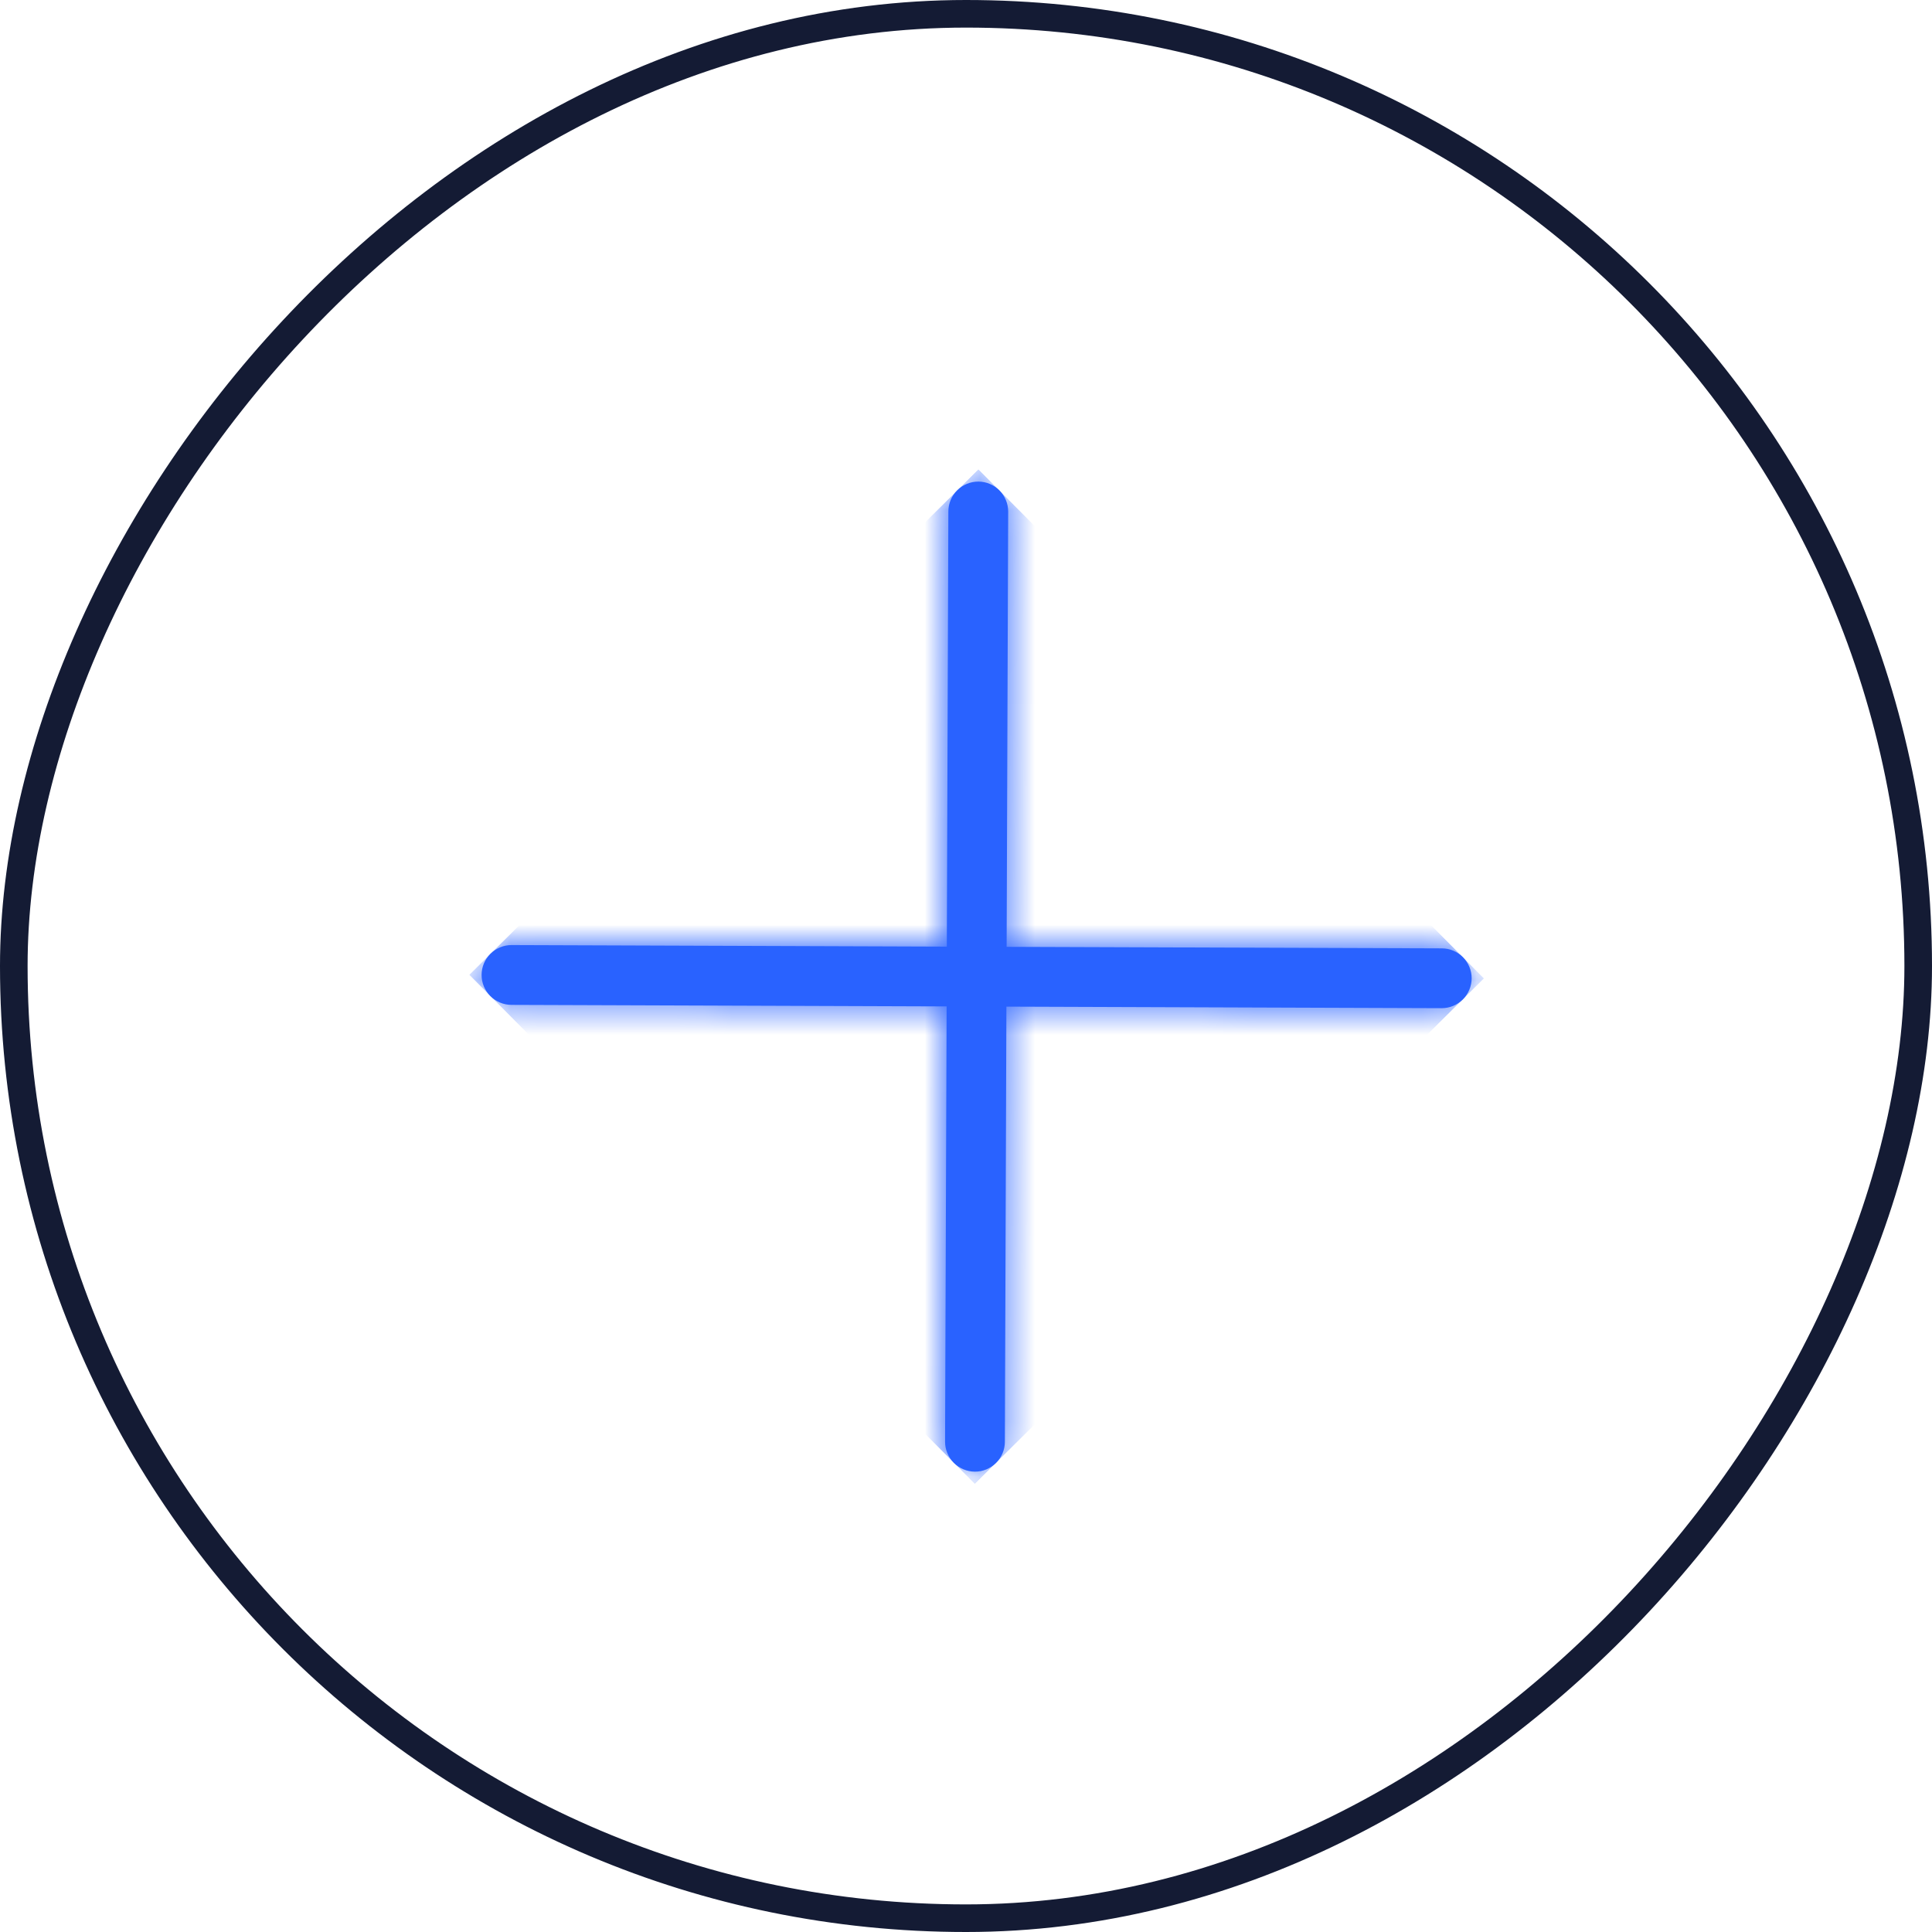 <?xml version="1.0" encoding="UTF-8"?> <svg xmlns="http://www.w3.org/2000/svg" width="70" height="70" viewBox="0 0 70 70" fill="none"><rect x="-0.5" y="0.5" width="69" height="69" rx="34.5" transform="matrix(-1 0 0 1 69 0)" stroke="#141B34"></rect><g clip-path="url(#clip0_3252_154)"><mask id="path-2-inside-1_3252_154" fill="white"><path d="M53.321 35.448C53.322 35.161 53.208 34.885 53.006 34.681C52.803 34.477 52.528 34.362 52.241 34.361L36.472 34.306L36.528 18.536C36.528 18.249 36.415 17.973 36.213 17.769C36.011 17.565 35.735 17.45 35.448 17.449V17.449C35.161 17.448 34.885 17.561 34.681 17.764C34.477 17.966 34.362 18.241 34.361 18.528L34.305 34.298L18.536 34.242C18.249 34.241 17.973 34.354 17.769 34.557C17.565 34.759 17.45 35.034 17.449 35.321V35.321C17.448 35.609 17.561 35.885 17.764 36.088C17.966 36.292 18.241 36.407 18.528 36.408L34.298 36.464L34.242 52.234C34.241 52.521 34.354 52.797 34.557 53.001C34.759 53.204 35.034 53.319 35.321 53.321C35.609 53.322 35.884 53.208 36.088 53.006C36.292 52.804 36.407 52.529 36.408 52.241L36.464 36.472L52.233 36.528C52.521 36.529 52.797 36.415 53.001 36.213C53.204 36.011 53.319 35.736 53.321 35.448V35.448Z"></path></mask><path d="M53.321 35.448C53.322 35.161 53.208 34.885 53.006 34.681C52.803 34.477 52.528 34.362 52.241 34.361L36.472 34.306L36.528 18.536C36.528 18.249 36.415 17.973 36.213 17.769C36.011 17.565 35.735 17.45 35.448 17.449V17.449C35.161 17.448 34.885 17.561 34.681 17.764C34.477 17.966 34.362 18.241 34.361 18.528L34.305 34.298L18.536 34.242C18.249 34.241 17.973 34.354 17.769 34.557C17.565 34.759 17.45 35.034 17.449 35.321V35.321C17.448 35.609 17.561 35.885 17.764 36.088C17.966 36.292 18.241 36.407 18.528 36.408L34.298 36.464L34.242 52.234C34.241 52.521 34.354 52.797 34.557 53.001C34.759 53.204 35.034 53.319 35.321 53.321C35.609 53.322 35.884 53.208 36.088 53.006C36.292 52.804 36.407 52.529 36.408 52.241L36.464 36.472L52.233 36.528C52.521 36.529 52.797 36.415 53.001 36.213C53.204 36.011 53.319 35.736 53.321 35.448V35.448Z" fill="#2962FF"></path><path d="M52.241 34.361L52.26 29.361L52.259 29.361L52.241 34.361ZM36.472 34.306L31.472 34.288L31.454 39.288L36.454 39.306L36.472 34.306ZM36.528 18.536L41.527 18.554L41.527 18.553L36.528 18.536ZM36.213 17.769L39.761 14.246L36.213 17.769ZM34.361 18.528L29.361 18.51L29.361 18.511L34.361 18.528ZM34.305 34.298L34.288 39.298L39.288 39.316L39.305 34.316L34.305 34.298ZM18.536 34.242L18.554 29.242L18.553 29.242L18.536 34.242ZM17.769 34.557L14.246 31.009L17.769 34.557ZM18.528 36.408L18.51 41.408L18.511 41.408L18.528 36.408ZM34.298 36.464L39.298 36.482L39.315 31.482L34.315 31.464L34.298 36.464ZM34.242 52.234L29.242 52.216L29.242 52.217L34.242 52.234ZM35.321 53.321L35.303 58.321L35.304 58.321L35.321 53.321ZM36.408 52.241L41.408 52.26L41.408 52.259L36.408 52.241ZM36.464 36.472L36.482 31.472L31.482 31.454L31.464 36.454L36.464 36.472ZM52.233 36.528L52.216 41.528L52.217 41.528L52.233 36.528ZM53.321 35.448L58.321 35.465C58.326 33.852 57.691 32.303 56.554 31.158L53.006 34.681L49.458 38.204C48.726 37.467 48.317 36.47 48.321 35.431L53.321 35.448ZM53.006 34.681L56.554 31.158C55.417 30.014 53.873 29.367 52.26 29.361L52.241 34.361L52.223 39.361C51.184 39.357 50.19 38.941 49.458 38.204L53.006 34.681ZM52.241 34.361L52.259 29.361L36.489 29.305L36.472 34.306L36.454 39.306L52.224 39.361L52.241 34.361ZM36.472 34.306L41.472 34.323L41.527 18.554L36.528 18.536L31.527 18.518L31.472 34.288L36.472 34.306ZM36.528 18.536L41.527 18.553C41.533 16.94 40.898 15.391 39.761 14.246L36.213 17.769L32.665 21.292C31.933 20.555 31.524 19.558 31.527 18.519L36.528 18.536ZM36.213 17.769L39.761 14.246C38.624 13.101 37.08 12.455 35.467 12.449L35.448 17.449L35.43 22.449C34.391 22.445 33.397 22.029 32.665 21.292L36.213 17.769ZM35.448 17.449L35.465 12.449C33.852 12.444 32.303 13.079 31.158 14.216L34.681 17.764L38.204 21.312C37.467 22.043 36.47 22.453 35.431 22.449L35.448 17.449ZM34.681 17.764L31.158 14.216C30.014 15.352 29.367 16.897 29.361 18.51L34.361 18.528L39.361 18.547C39.357 19.585 38.941 20.58 38.204 21.312L34.681 17.764ZM34.361 18.528L29.361 18.511L29.305 34.28L34.305 34.298L39.305 34.316L39.361 18.546L34.361 18.528ZM34.305 34.298L34.323 29.298L18.554 29.242L18.536 34.242L18.518 39.242L34.288 39.298L34.305 34.298ZM18.536 34.242L18.553 29.242C16.94 29.237 15.391 29.872 14.246 31.009L17.769 34.557L21.292 38.105C20.555 38.837 19.558 39.246 18.519 39.242L18.536 34.242ZM17.769 34.557L14.246 31.009C13.101 32.145 12.455 33.69 12.449 35.303L17.449 35.321L22.449 35.34C22.445 36.378 22.029 37.373 21.292 38.105L17.769 34.557ZM17.449 35.321L12.449 35.304C12.444 36.918 13.079 38.467 14.216 39.611L17.764 36.088L21.311 32.565C22.043 33.302 22.452 34.3 22.449 35.338L17.449 35.321ZM17.764 36.088L14.216 39.611C15.352 40.756 16.897 41.402 18.51 41.408L18.528 36.408L18.547 31.408C19.585 31.412 20.58 31.828 21.311 32.565L17.764 36.088ZM18.528 36.408L18.511 41.408L34.28 41.464L34.298 36.464L34.315 31.464L18.546 31.408L18.528 36.408ZM34.298 36.464L29.298 36.447L29.242 52.216L34.242 52.234L39.242 52.251L39.298 36.482L34.298 36.464ZM34.242 52.234L29.242 52.217C29.236 53.83 29.872 55.379 31.009 56.524L34.557 53.001L38.105 49.478C38.836 50.215 39.245 51.212 39.242 52.251L34.242 52.234ZM34.557 53.001L31.009 56.524C32.145 57.668 33.69 58.315 35.303 58.321L35.321 53.321L35.34 48.321C36.378 48.325 37.373 48.741 38.105 49.478L34.557 53.001ZM35.321 53.321L35.304 58.321C36.917 58.326 38.467 57.691 39.611 56.554L36.088 53.006L32.565 49.458C33.302 48.726 34.3 48.317 35.338 48.321L35.321 53.321ZM36.088 53.006L39.611 56.554C40.756 55.417 41.402 53.873 41.408 52.26L36.408 52.241L31.408 52.223C31.412 51.184 31.828 50.19 32.565 49.458L36.088 53.006ZM36.408 52.241L41.408 52.259L41.464 36.489L36.464 36.472L31.464 36.454L31.408 52.224L36.408 52.241ZM36.464 36.472L36.446 41.472L52.216 41.528L52.233 36.528L52.251 31.528L36.482 31.472L36.464 36.472ZM52.233 36.528L52.217 41.528C53.83 41.533 55.379 40.898 56.523 39.761L53.001 36.213L49.477 32.665C50.214 31.933 51.212 31.524 52.25 31.528L52.233 36.528ZM53.001 36.213L56.523 39.761C57.668 38.624 58.315 37.08 58.32 35.467L53.321 35.448L48.321 35.43C48.324 34.391 48.74 33.397 49.477 32.665L53.001 36.213Z" fill="#2962FF" mask="url(#path-2-inside-1_3252_154)"></path></g><defs><clipPath id="clip0_3252_154"><rect width="26" height="26" fill="white" transform="translate(35.45 17) rotate(45.203)"></rect></clipPath></defs></svg> 